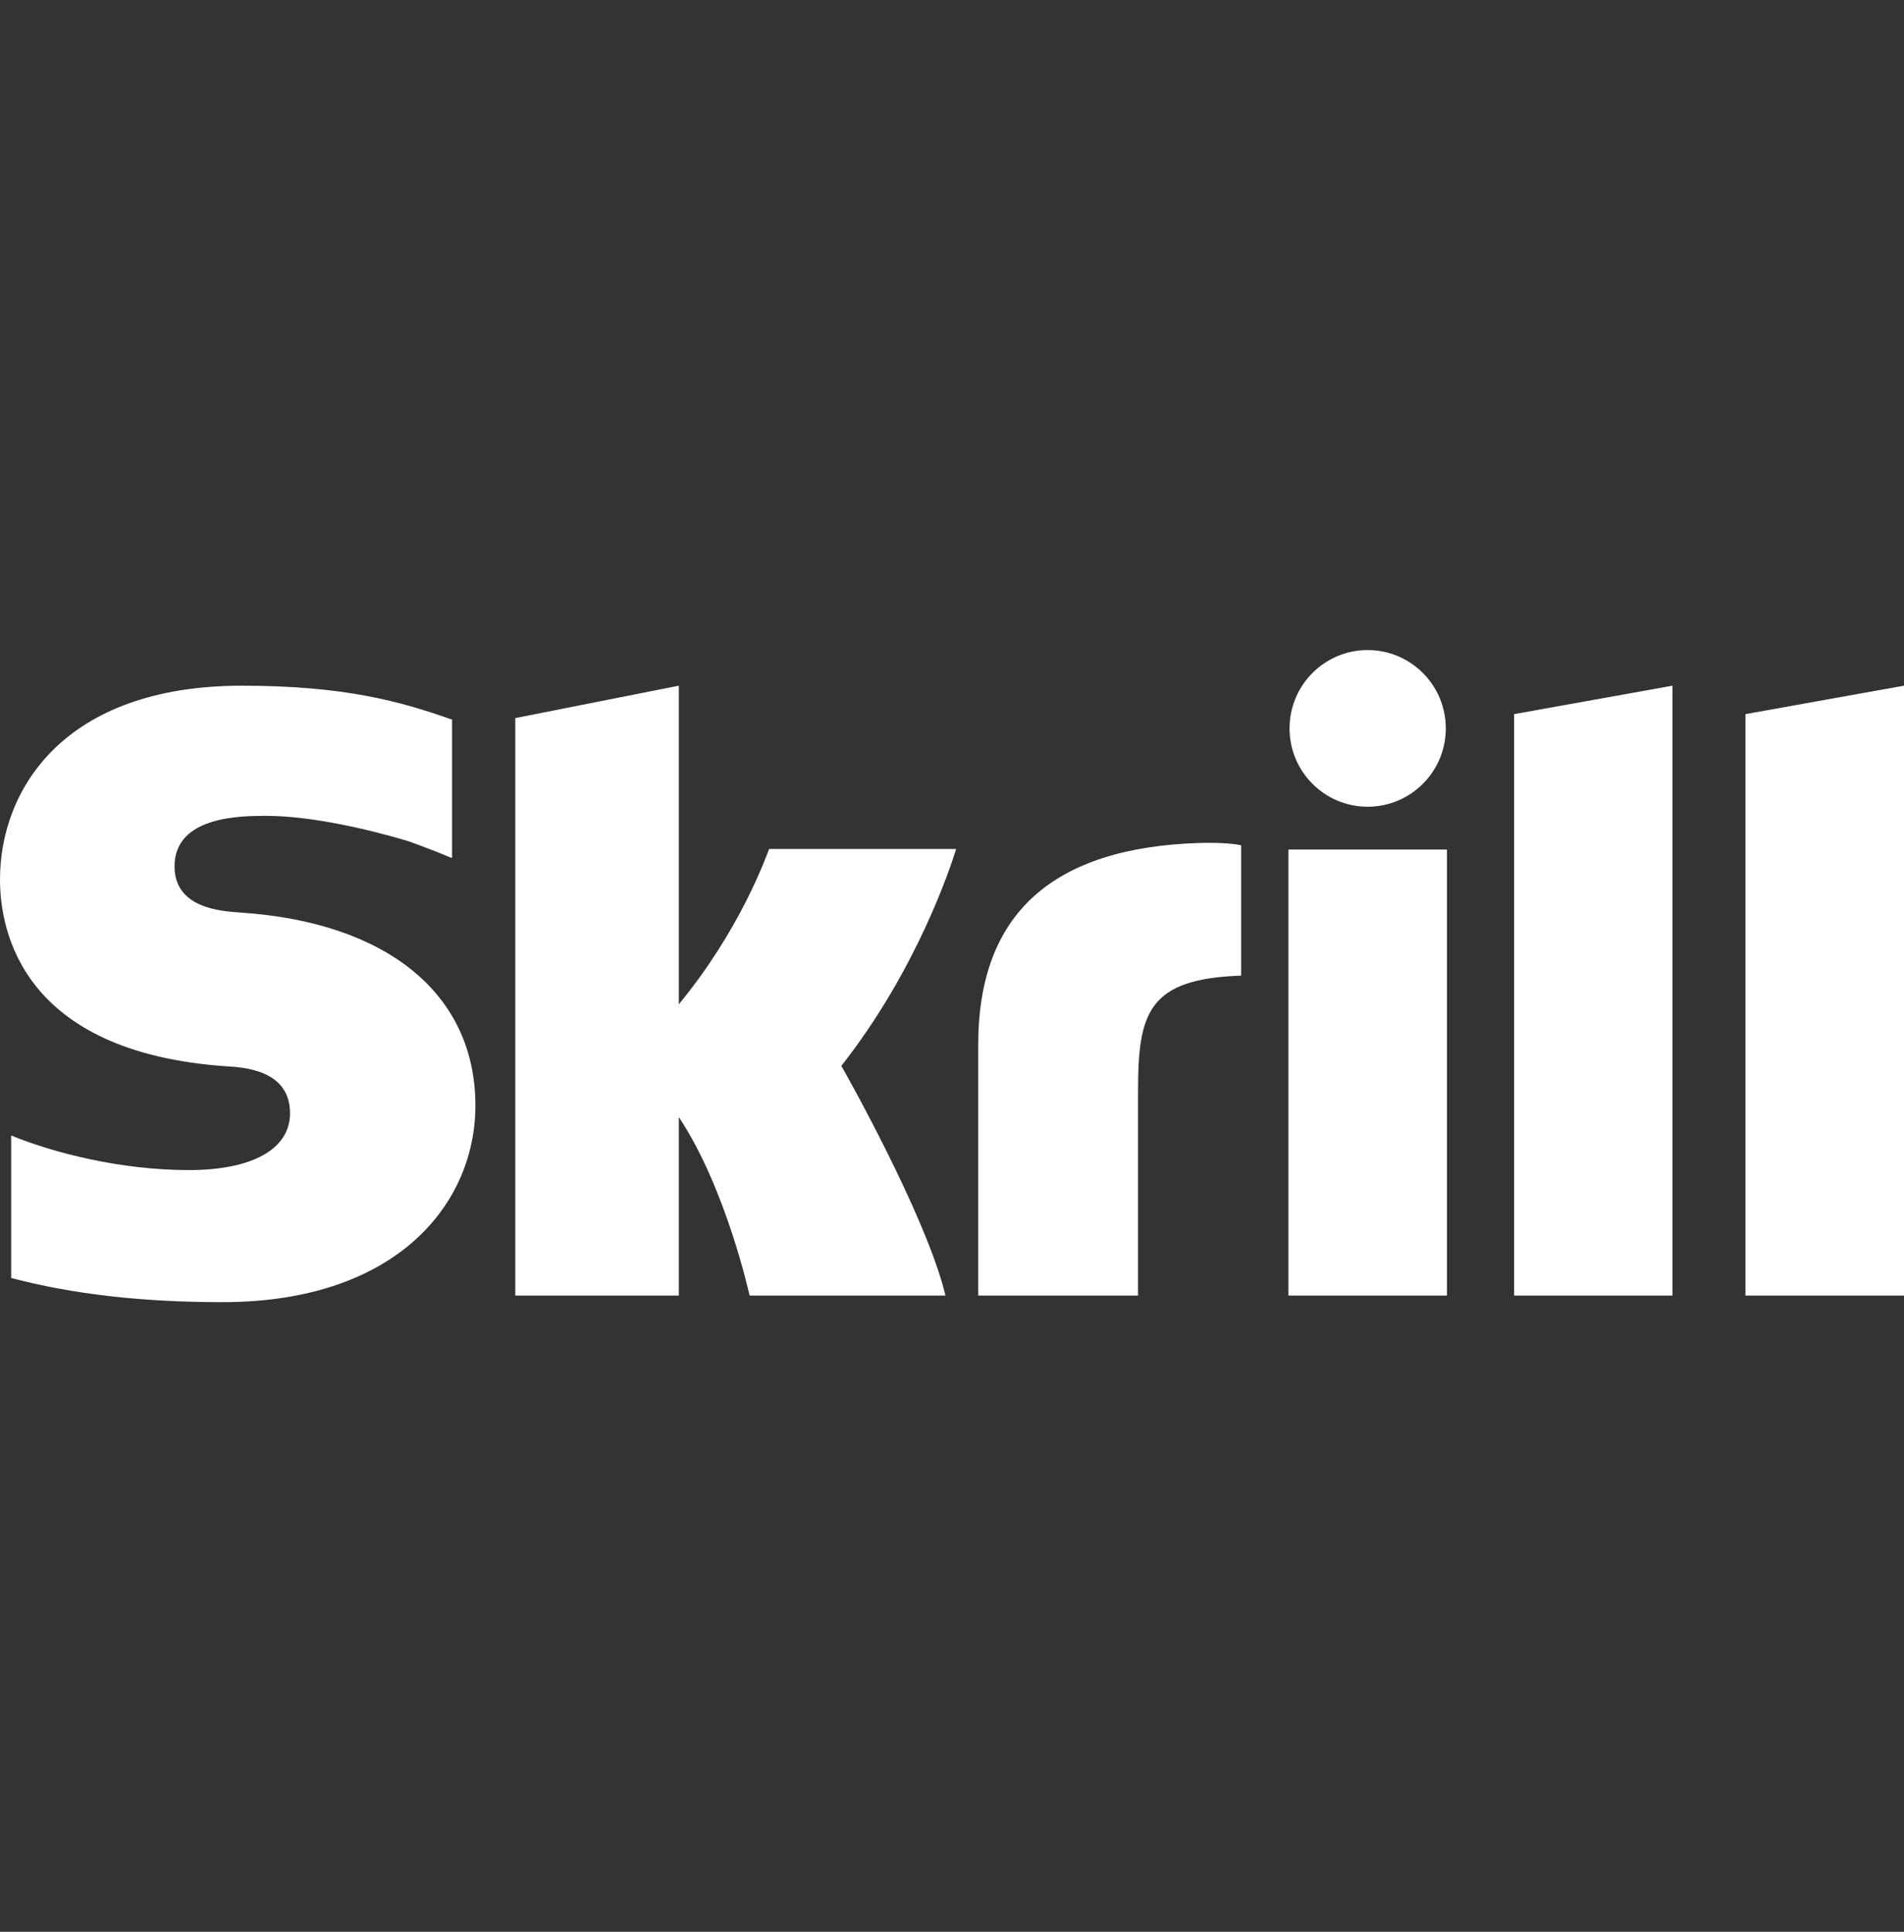 <svg width="70" height="71" viewBox="0 0 70 71" fill="none" xmlns="http://www.w3.org/2000/svg">
<rect x="0" y="0" width="70" height="71" fill="#333333" stroke="none"/>
<path fill-rule="evenodd" clip-rule="evenodd" d="M50.281 29.65C51.868 29.65 53.154 28.361 53.154 26.772C53.154 25.182 51.868 23.892 50.281 23.892C48.696 23.892 47.41 25.182 47.41 26.772C47.41 28.361 48.696 29.65 50.281 29.65ZM28.276 31.204C28.147 31.53 27.213 34.173 24.957 36.911V25.202L18.944 26.393V47.617H24.957V41.057C26.698 43.675 27.558 47.617 27.558 47.617H34.761C34.048 44.648 30.932 39.174 30.932 39.174C33.729 35.619 34.957 31.831 35.153 31.204H28.276ZM44.084 30.982C38.699 31.156 35.965 33.578 35.965 38.393V47.617H41.84V40.095C41.84 37.212 42.217 35.976 45.63 35.858V31.067C45.056 30.945 44.084 30.982 44.084 30.982ZM8.859 33.541C8.123 33.492 6.417 33.382 6.417 31.843C6.417 29.986 8.872 29.986 9.793 29.986C11.412 29.986 13.509 30.466 15.007 30.915C15.007 30.915 15.842 31.21 16.553 31.512L16.619 31.53V26.445L16.528 26.418C14.761 25.798 12.706 25.202 8.896 25.202C2.327 25.202 0 29.038 0 32.324C0 34.218 0.81 38.677 8.333 39.191C8.971 39.23 10.663 39.328 10.663 40.918C10.663 42.231 9.277 43.005 6.947 43.005C4.393 43.005 1.915 42.352 0.411 41.733V46.971C2.663 47.563 5.203 47.859 8.179 47.859C14.602 47.859 17.478 44.229 17.478 40.632C17.478 36.554 14.259 33.904 8.859 33.541ZM47.368 47.617H53.197V31.223H47.368V47.617ZM64.171 26.247V47.617H70V25.202L64.171 26.247ZM55.666 26.247L61.489 25.202V47.617H55.666V26.247Z" fill="white"/>
</svg>

